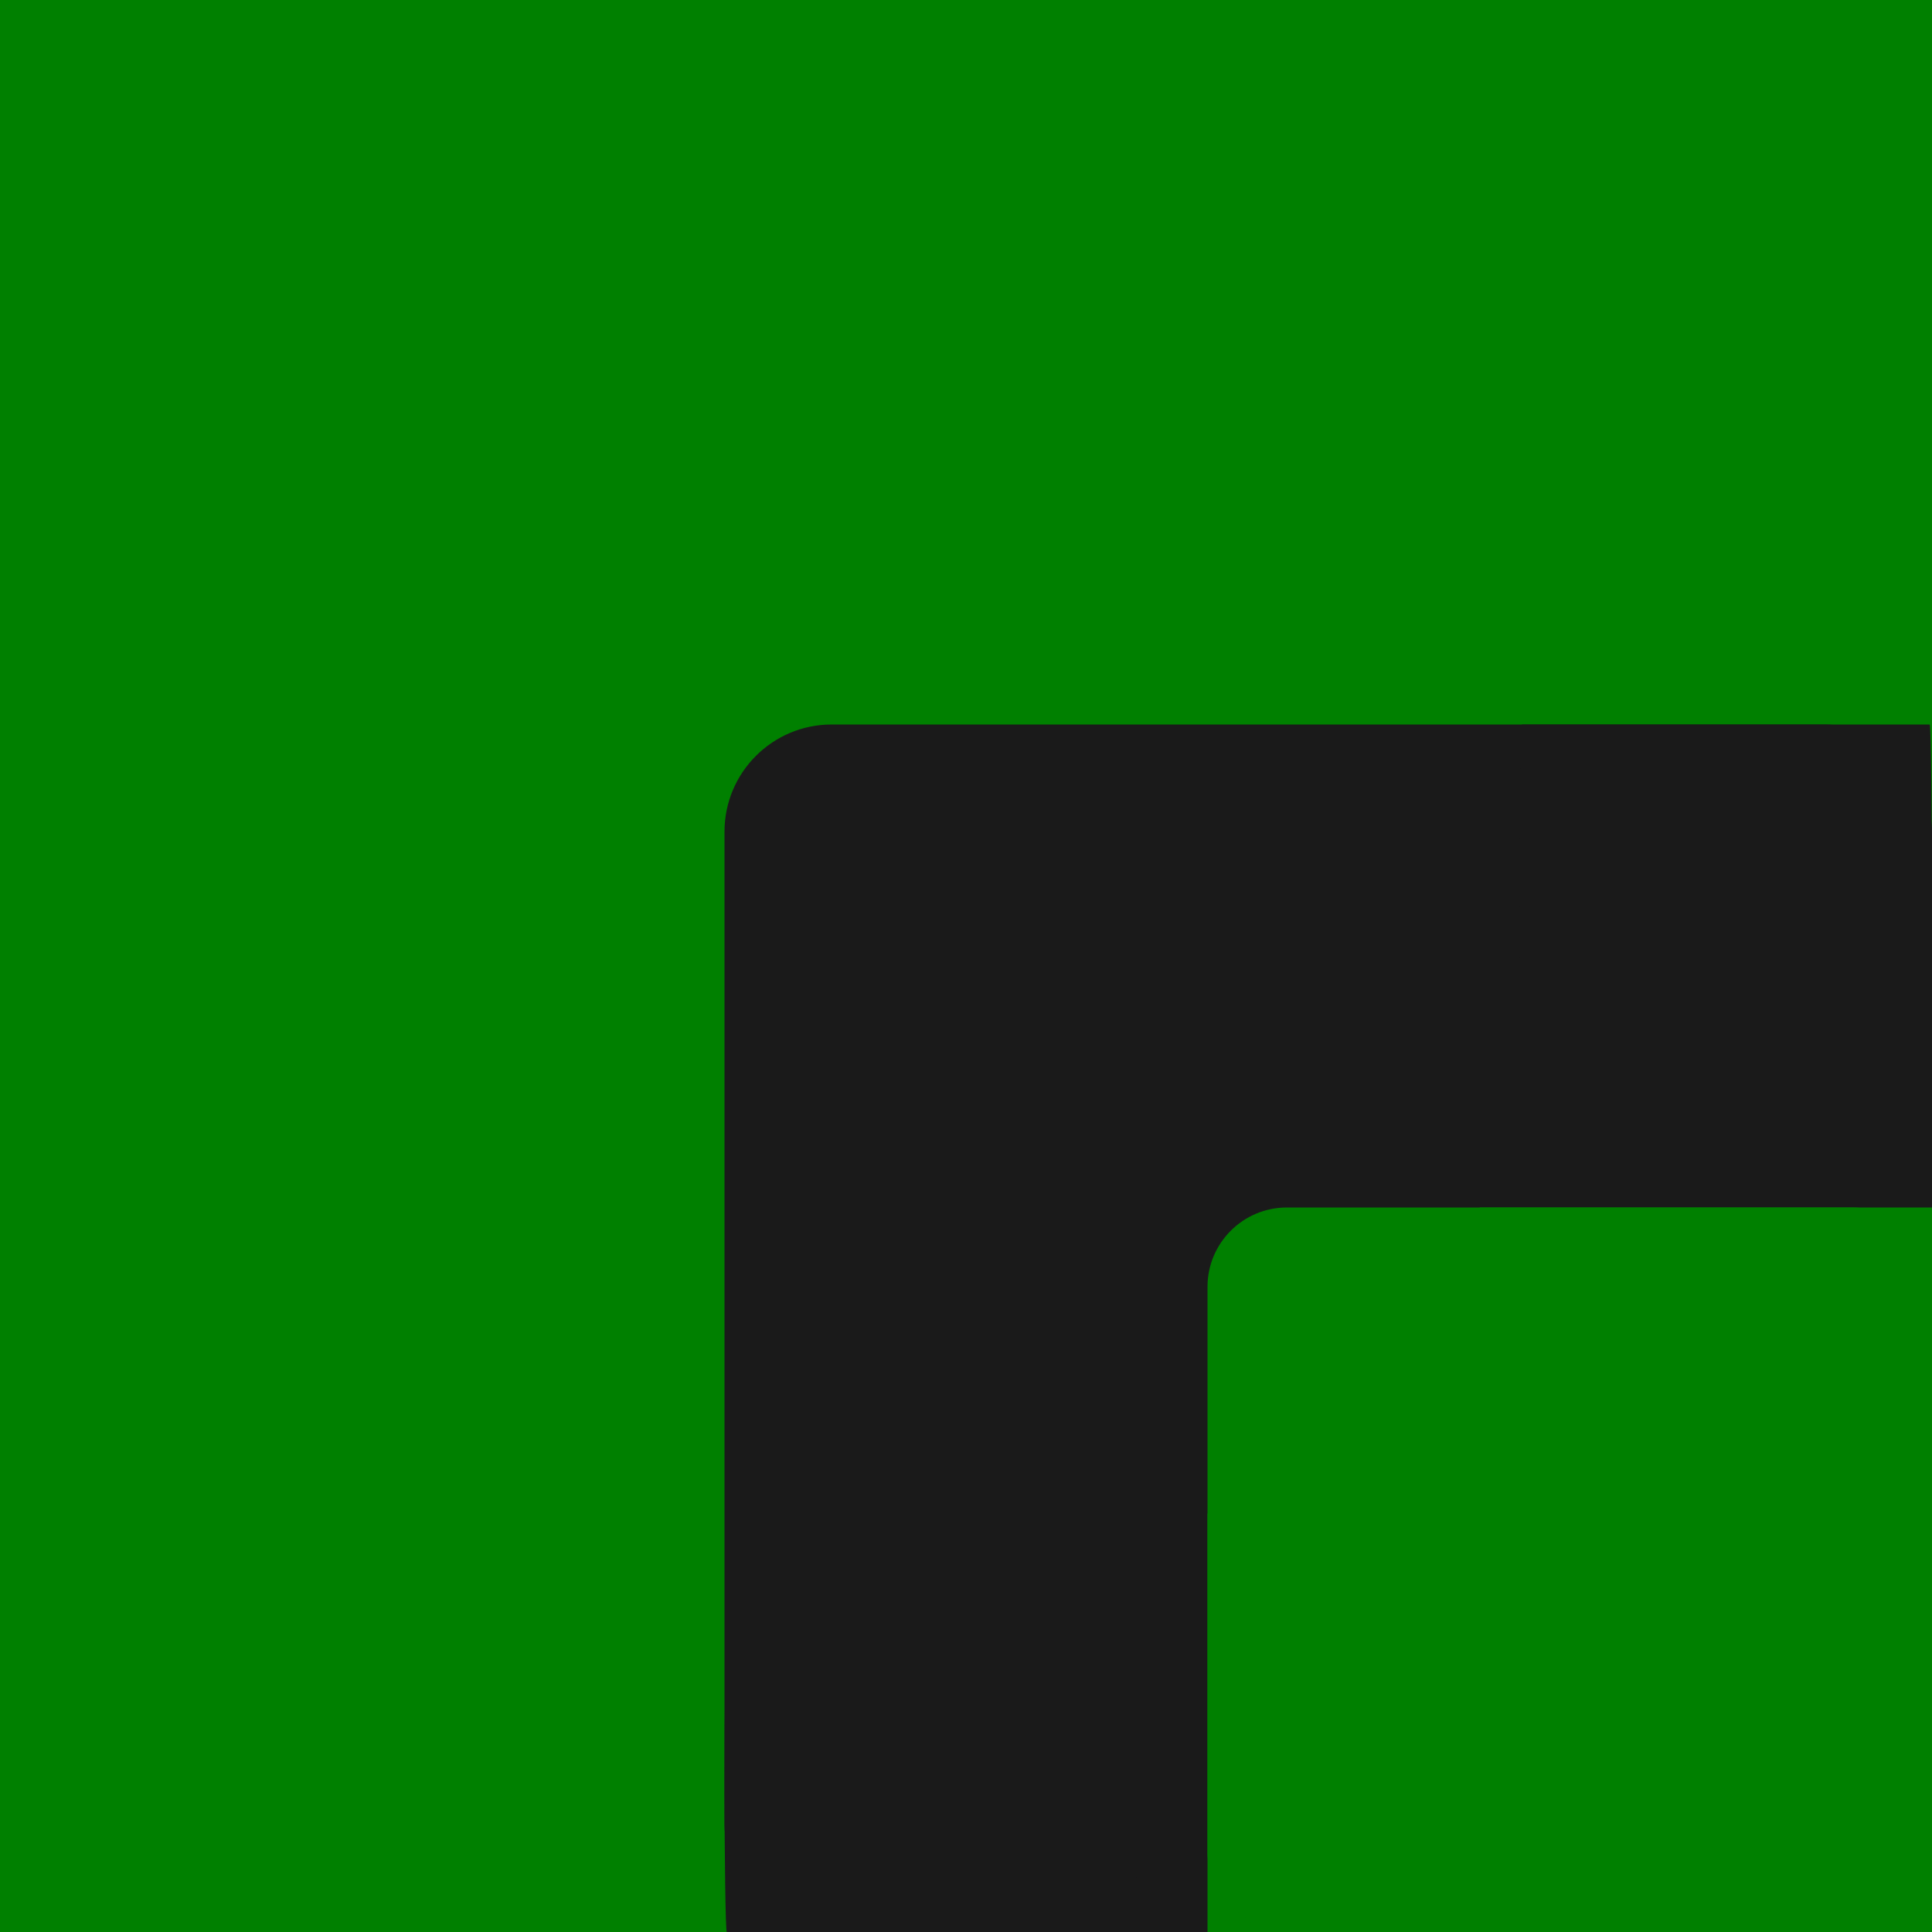 <?xml version="1.0" encoding="UTF-8" standalone="no"?>
<!-- Created with Inkscape (http://www.inkscape.org/) -->

<svg
   width="200mm"
   height="200mm"
   viewBox="0 0 200 200"
   version="1.1"
   id="svg5"
   inkscape:version="1.1.1 (3bf5ae0d25, 2021-09-20)"
   sodipodi:docname="cornerbottomright.svg"
   xmlns:inkscape="http://www.inkscape.org/namespaces/inkscape"
   xmlns:sodipodi="http://sodipodi.sourceforge.net/DTD/sodipodi-0.dtd"
   xmlns="http://www.w3.org/2000/svg"
   xmlns:svg="http://www.w3.org/2000/svg">
  <sodipodi:namedview
     id="namedview7"
     pagecolor="#ffffff"
     bordercolor="#666666"
     borderopacity="1.0"
     inkscape:pageshadow="2"
     inkscape:pageopacity="0.0"
     inkscape:pagecheckerboard="0"
     inkscape:document-units="mm"
     showgrid="false"
     inkscape:zoom="1.1224747"
     inkscape:cx="391.54557"
     inkscape:cy="498.45221"
     inkscape:window-width="1920"
     inkscape:window-height="1009"
     inkscape:window-x="1920"
     inkscape:window-y="0"
     inkscape:window-maximized="1"
     inkscape:current-layer="layer1" />
  <defs
     id="defs2" />
  <g
     inkscape:label="Ebene 1"
     inkscape:groupmode="layer"
     id="layer1">
    <rect
       style="fill:#008000;fill-rule:evenodd;stroke:none;stroke-width:0.698;stroke-miterlimit:3.3"
       id="rect846"
       width="200"
       height="200"
       x="2.7755576e-17"
       y="0" />
    <rect
       style="fill:#1a1a1a;fill-rule:evenodd;stroke:none;stroke-width:0.522;stroke-miterlimit:3.3"
       id="rect986"
       width="125"
       height="125"
       x="75"
       y="75"
       ry="11.095" />
    <rect
       style="fill:#1a1a1a;fill-rule:evenodd;stroke:none;stroke-width:1.224;stroke-miterlimit:3.3"
       id="rect1221"
       width="42.689"
       height="30.093"
       x="75"
       y="169.907"
       ry="15.046"
       rx="0.236" />
    <rect
       style="fill:#1a1a1a;fill-rule:evenodd;stroke:none;stroke-width:1.351;stroke-miterlimit:3.3"
       id="rect1221-6"
       width="42.689"
       height="36.698"
       x="157.311"
       y="75"
       ry="18.349"
       rx="0.236" />
    <rect
       style="fill:#008000;fill-rule:evenodd;stroke:none;stroke-width:0.317;stroke-miterlimit:3.3"
       id="rect846-3-3"
       width="46.821"
       height="43.675"
       x="153.179"
       y="125"
       ry="0" />
    <rect
       style="fill:#008000;fill-rule:evenodd;stroke:none;stroke-width:0.315;stroke-miterlimit:3.3"
       id="rect846-3-3-5"
       width="46.821"
       height="43.299"
       x="125"
       y="156.701"
       ry="0" />
    <rect
       style="fill:#008000;fill-rule:evenodd;stroke:none;stroke-width:0.262;stroke-miterlimit:3.3"
       id="rect846-3"
       width="75"
       height="75"
       x="125"
       y="125"
       ry="8.215" />
  </g>
</svg>

